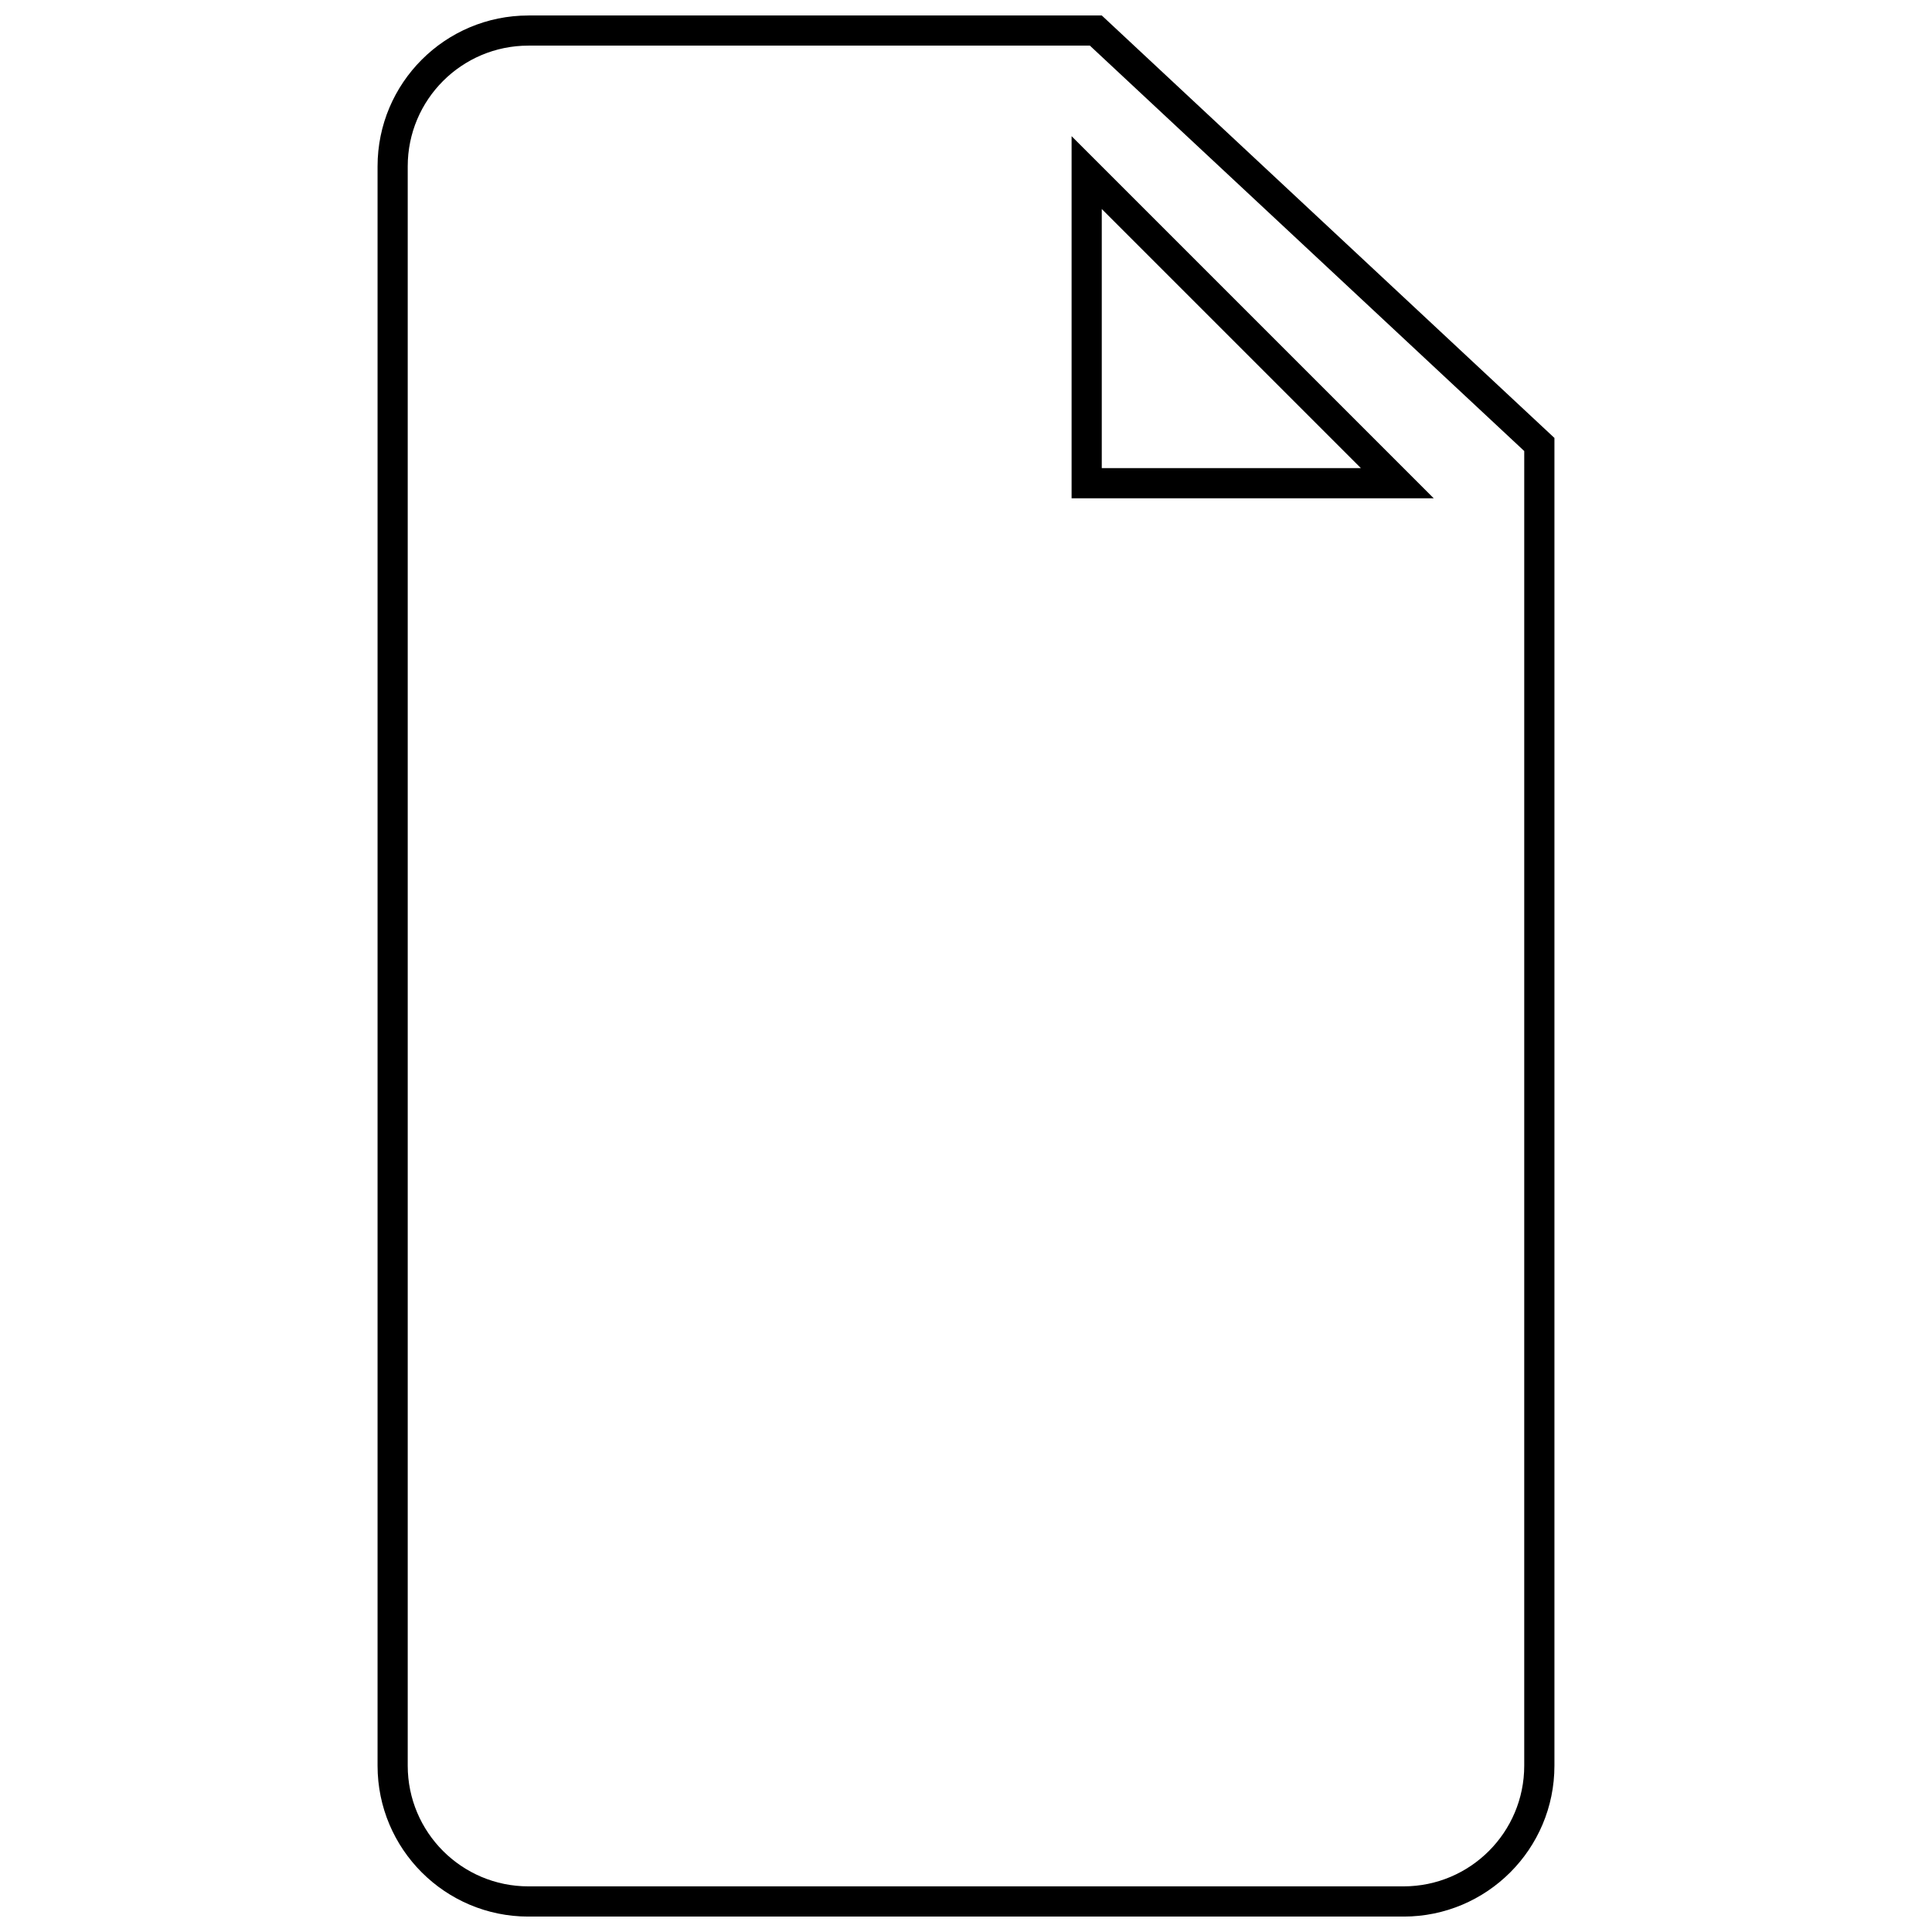 <?xml version="1.0" encoding="UTF-8"?>
<!-- Uploaded to: ICON Repo, www.svgrepo.com, Generator: ICON Repo Mixer Tools -->
<svg width="800px" height="800px" version="1.1" viewBox="144 144 512 512" xmlns="http://www.w3.org/2000/svg">
 <defs>
  <clipPath id="a">
   <path d="m244 148.09h312v503.81h-312z"/>
  </clipPath>
 </defs>
 <g clip-path="url(#a)">
  <path d="m547.94 263.53-115.11-107.44h-148.79c-17.668 0-31.988 14.324-31.988 31.988v423.84c0 17.668 14.32 31.988 31.988 31.988h231.91c17.668 0 31.988-14.32 31.988-31.988zm-263.9-115.43h151.94l119.96 111.96v351.87c0 22.082-17.902 39.984-39.988 39.984h-231.91c-22.082 0-39.984-17.902-39.984-39.984v-423.84c0-22.082 17.902-39.984 39.984-39.984zm151.94 51.293v68.66h68.664zm-7.996-19.305 95.969 95.965h-95.969z"/>
 </g>
</svg>